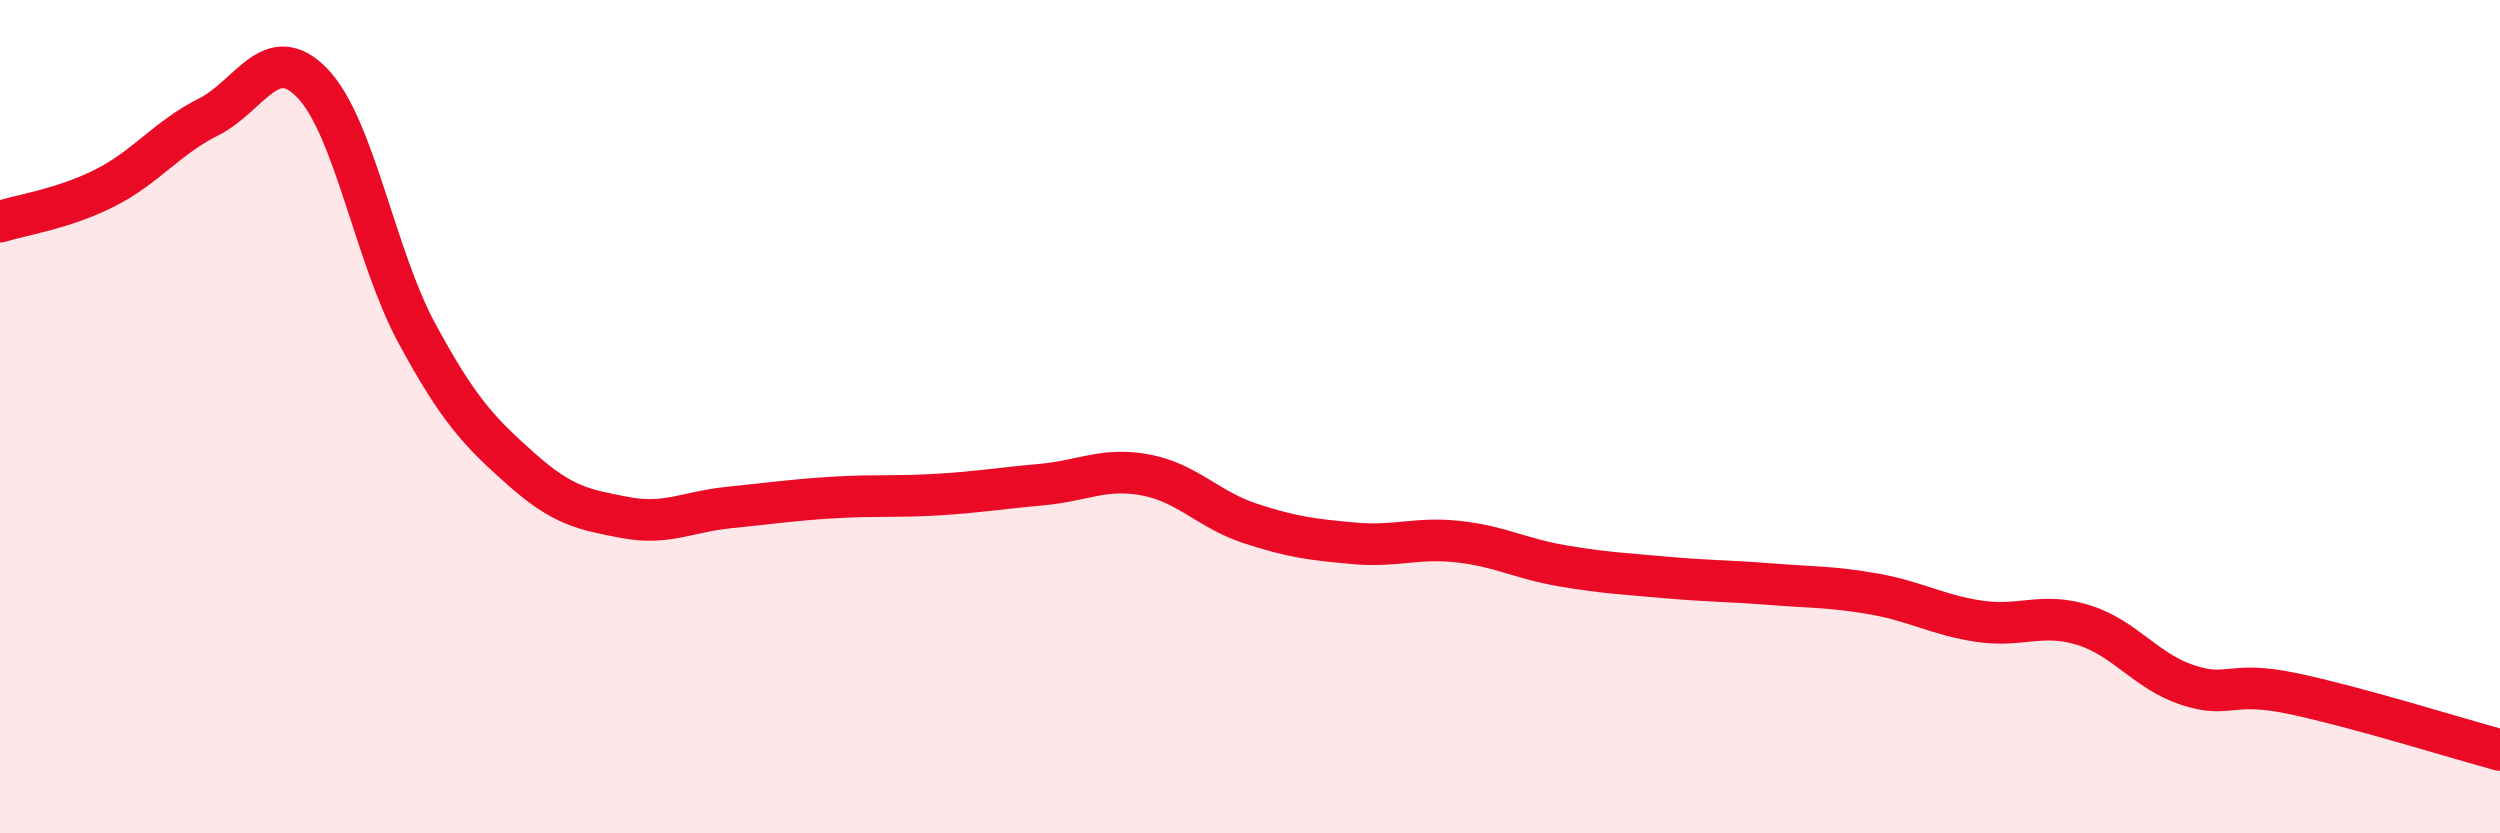 
    <svg width="60" height="20" viewBox="0 0 60 20" xmlns="http://www.w3.org/2000/svg">
      <path
        d="M 0,5.32 C 0.5,5.16 1.5,5.02 2.5,4.52 C 3.5,4.02 4,3.31 5,2.81 C 6,2.31 6.5,0.96 7.5,2 C 8.5,3.04 9,6.14 10,7.99 C 11,9.84 11.5,10.36 12.5,11.25 C 13.5,12.14 14,12.23 15,12.42 C 16,12.61 16.5,12.28 17.5,12.18 C 18.5,12.08 19,12 20,11.94 C 21,11.88 21.5,11.93 22.5,11.87 C 23.5,11.81 24,11.72 25,11.63 C 26,11.54 26.5,11.21 27.5,11.4 C 28.5,11.59 29,12.23 30,12.56 C 31,12.89 31.5,12.95 32.5,13.04 C 33.5,13.13 34,12.89 35,13 C 36,13.11 36.5,13.41 37.5,13.58 C 38.5,13.75 39,13.77 40,13.86 C 41,13.95 41.5,13.94 42.5,14.02 C 43.5,14.1 44,14.08 45,14.26 C 46,14.44 46.5,14.76 47.5,14.91 C 48.5,15.06 49,14.69 50,15 C 51,15.31 51.5,16.11 52.5,16.44 C 53.5,16.77 53.5,16.33 55,16.64 C 56.5,16.95 59,17.73 60,18L60 20L0 20Z"
        fill="#EB0A25"
        opacity="0.1"
        stroke-linecap="round"
        stroke-linejoin="round"
      />
      <path
        d="M 0,5.32 C 0.5,5.16 1.5,5.02 2.5,4.52 C 3.5,4.02 4,3.31 5,2.81 C 6,2.31 6.5,0.96 7.5,2 C 8.5,3.04 9,6.14 10,7.99 C 11,9.84 11.5,10.36 12.5,11.25 C 13.5,12.14 14,12.23 15,12.42 C 16,12.61 16.5,12.28 17.5,12.18 C 18.5,12.08 19,12 20,11.94 C 21,11.88 21.5,11.93 22.5,11.87 C 23.5,11.81 24,11.72 25,11.63 C 26,11.54 26.5,11.21 27.5,11.4 C 28.5,11.59 29,12.23 30,12.56 C 31,12.89 31.5,12.95 32.5,13.04 C 33.5,13.13 34,12.89 35,13 C 36,13.11 36.5,13.41 37.5,13.58 C 38.5,13.75 39,13.77 40,13.86 C 41,13.95 41.5,13.94 42.5,14.02 C 43.5,14.1 44,14.08 45,14.26 C 46,14.44 46.5,14.76 47.5,14.91 C 48.5,15.06 49,14.69 50,15 C 51,15.31 51.5,16.11 52.5,16.44 C 53.5,16.77 53.5,16.33 55,16.64 C 56.5,16.95 59,17.73 60,18"
        stroke="#EB0A25"
        stroke-width="1"
        fill="none"
        stroke-linecap="round"
        stroke-linejoin="round"
      />
    </svg>
  